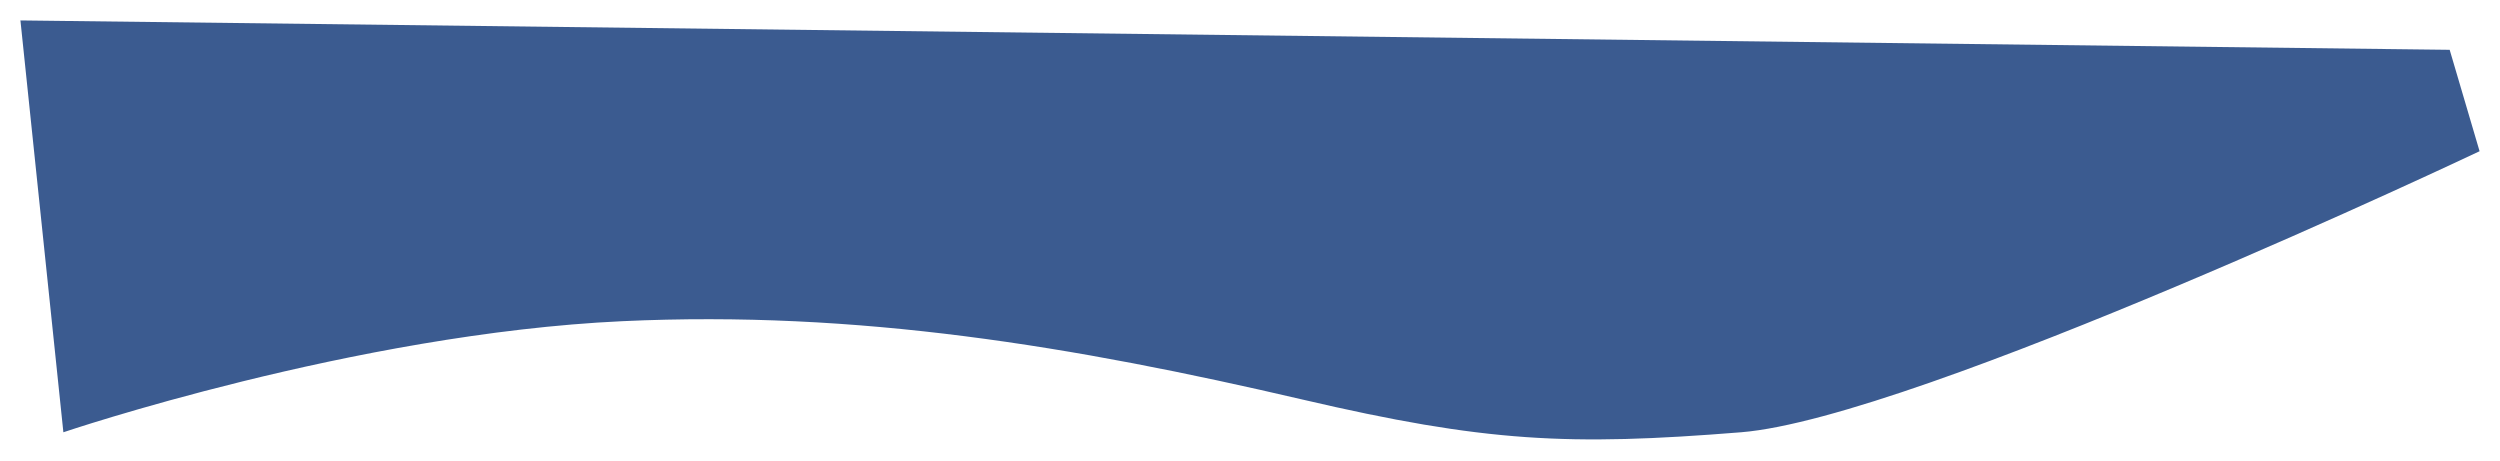 <?xml version="1.0" encoding="UTF-8"?> <svg xmlns="http://www.w3.org/2000/svg" width="2448" height="451" viewBox="0 0 2448 451" fill="none"> <g filter="url(#filter0_d_1016_2522)"> <path d="M609.5 310.5C347.421 322.681 62.055 419.28 62.055 419.28L20 16L2398.72 44.773L2428 144.084C2428 144.084 1876.5 405.5 1704.82 419.28C1536.05 432.825 1454.5 429 1275.51 387.259C1050.69 334.832 839.844 299.794 609.5 310.5Z" fill="#3A5A8F" fill-opacity="0.99"></path> </g> <defs> <filter id="filter0_d_1016_2522" x="0" y="0" width="2448" height="450.277" filterUnits="userSpaceOnUse" color-interpolation-filters="sRGB"> <feFlood flood-opacity="0" result="BackgroundImageFix"></feFlood> <feColorMatrix in="SourceAlpha" type="matrix" values="0 0 0 0 0 0 0 0 0 0 0 0 0 0 0 0 0 0 127 0" result="hardAlpha"></feColorMatrix> <feOffset dy="4"></feOffset> <feGaussianBlur stdDeviation="10"></feGaussianBlur> <feColorMatrix type="matrix" values="0 0 0 0 0 0 0 0 0 0.18 0 0 0 0 0.353 0 0 0 0.5 0"></feColorMatrix> <feBlend mode="normal" in2="BackgroundImageFix" result="effect1_dropShadow_1016_2522"></feBlend> <feBlend mode="normal" in="SourceGraphic" in2="effect1_dropShadow_1016_2522" result="shape"></feBlend> </filter> </defs> </svg> 